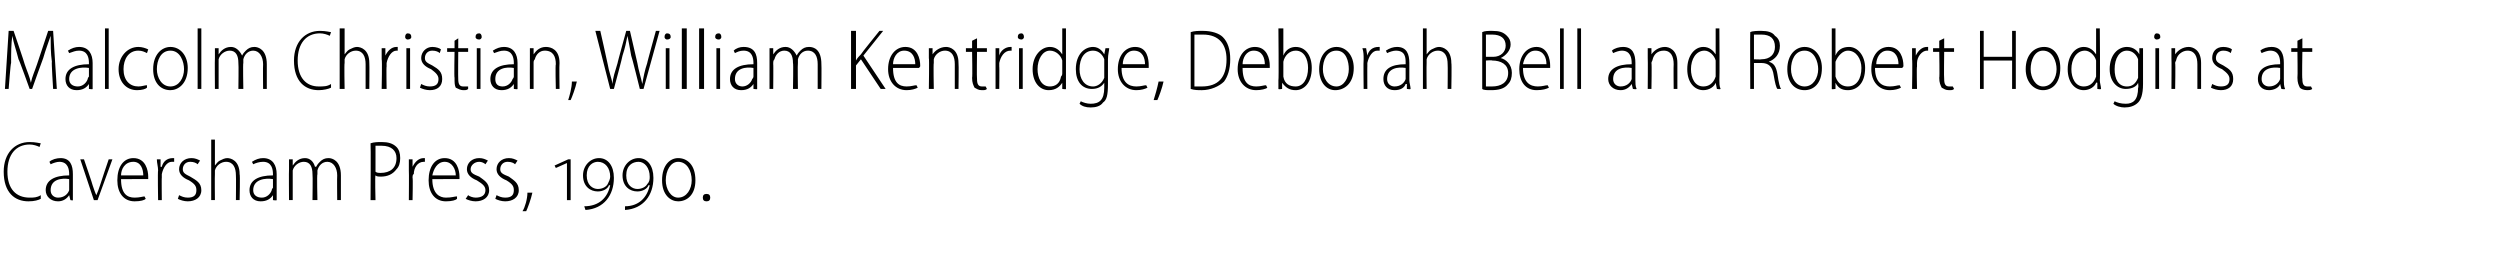<?xml version="1.0" standalone="no"?><!DOCTYPE svg PUBLIC "-//W3C//DTD SVG 1.1//EN" "http://www.w3.org/Graphics/SVG/1.1/DTD/svg11.dtd"><svg xmlns="http://www.w3.org/2000/svg" version="1.1" width="202.4px" height="20.8px" viewBox="0 -2 202.4 20.8" style="top:-2px"><desc>Malcolm Christian, William Kentridge, Deborah Bell and Robert Hodgins at Caversham Press, 1990</desc><defs/><g id="Polygon119380"><path d="m3.3 14.1c-.2.1-.5.2-1 .2c-1.1 0-2-.7-2-2.4c0-1.5.9-2.4 2.1-2.4c.5 0 .8.1.9.1l-.1.3c-.2-.1-.5-.2-.8-.2c-1.1 0-1.8.8-1.8 2.2c0 1.4.7 2.1 1.8 2.1c.3 0 .6 0 .9-.2v.3zm2.6-.6v.7c.05.05-.2 0-.2 0l-.1-.4s-.01 0 0 0c-.2.3-.5.5-.9.5c-.6 0-1-.4-1-.9c0-.8.7-1.2 1.9-1.2v-.1c0-.4-.1-1-.8-1c-.2 0-.5.1-.7.2l-.1-.2c.2-.2.6-.3.9-.3c.8 0 1 .6 1 1.3v1.4zm-.3-1c-.6-.1-1.5 0-1.5.9c0 .4.3.6.6.6c.5 0 .8-.3.9-.6v-.9zm1.2-1.6s.72 2.09.7 2.1c.1.3.2.6.3.8c.1-.2.2-.5.3-.8c-.01-.01.7-2.1.7-2.1h.3l-1.2 3.3h-.3l-1.1-3.3h.3zm3 1.6c0 1.2.5 1.5 1.1 1.5c.4 0 .7-.1.8-.1l.1.2c-.1.1-.4.2-.9.2c-.9 0-1.4-.7-1.4-1.7c0-1.1.5-1.8 1.3-1.8c1 0 1.2 1 1.2 1.5v.2H9.8zm1.8-.3c0-.5-.2-1.1-.8-1.1c-.7 0-1 .6-1 1.1h1.8zm1.2-.4c0-.3-.1-.6-.1-.9h.3v.6s.06.03.1 0c.1-.4.4-.7.9-.7h.1v.3h-.2c-.4 0-.7.5-.8 1v.3c-.02-.04 0 1.8 0 1.8h-.3s-.04-2.37 0-2.4zm1.7 2c.2.1.4.2.7.2c.5 0 .7-.2.7-.6c0-.3-.1-.5-.6-.8c-.5-.2-.8-.5-.8-.9c0-.5.4-.9 1-.9c.3 0 .5.1.7.2l-.2.3c-.1-.1-.3-.2-.6-.2c-.4 0-.6.3-.6.6c0 .3.2.4.6.6c.5.3.9.5.9 1.1c0 .6-.5.9-1.1.9c-.3 0-.6-.1-.8-.2l.1-.3zm2.6-4.5h.3v2.1s-.01.02 0 0c.1-.1.2-.3.4-.4c.2-.1.4-.2.6-.2c.3 0 1 .2 1 1.3c.05.03 0 2.1 0 2.1h-.3s.02-2.02 0-2c0-.6-.2-1.1-.8-1.1c-.4 0-.8.3-.9.7v.3c-.02.04 0 2.1 0 2.1h-.3V9.3zm5.3 4.2v.7c.01.05-.3 0-.3 0v-.4s-.04 0 0 0c-.2.3-.5.5-1 .5c-.6 0-.9-.4-.9-.9c0-.8.7-1.2 1.9-1.2v-.1c0-.4-.1-1-.8-1c-.3 0-.6.1-.8.2l-.1-.2c.3-.2.6-.3.9-.3c.8 0 1.1.6 1.1 1.3v1.4zm-.3-1c-.6-.1-1.6 0-1.6.9c0 .4.3.6.7.6c.4 0 .7-.3.8-.6c0-.1.1-.2.1-.2v-.7zm1.3-.8v-.8h.3v.5s-.01.04 0 0c.2-.3.5-.6 1-.6c.4 0 .7.3.8.7h.1c.1-.2.2-.3.3-.4c.2-.2.4-.3.7-.3c.3 0 1 .2 1 1.4v2h-.3s-.02-1.97 0-2c0-.6-.3-1.1-.8-1.1c-.4 0-.7.3-.8.7v.3c-.05-.01 0 2.1 0 2.1h-.4s.03-2.1 0-2.1c0-.6-.2-1-.7-1c-.4 0-.8.3-.9.7v2.4h-.3s-.02-2.51 0-2.5zM30 9.6c.3-.1.6-.1.9-.1c.5 0 .9.1 1.2.4c.2.2.3.5.3.9c0 .4-.1.7-.3.9c-.3.4-.7.6-1.3.6c-.1 0-.3 0-.4-.1c-.05.03 0 2 0 2h-.4s.03-4.61 0-4.6zm.4 2.3c.1.1.3.1.4.1c.8 0 1.3-.4 1.3-1.2c0-.6-.4-1-1.2-1h-.5v2.1zm2.7-.1v-.9h.3v.6s.02.03 0 0c.2-.4.5-.7.9-.7h.1v.3h-.1c-.5 0-.8.5-.8 1c-.1 0-.1.2-.1.3c.04-.04 0 1.8 0 1.8h-.3s.02-2.37 0-2.4zm1.9.7c0 1.2.6 1.5 1.1 1.5c.5 0 .7-.1.9-.1v.2c-.1.1-.4.2-.9.2c-.9 0-1.4-.7-1.4-1.7c0-1.1.5-1.8 1.3-1.8c1 0 1.2 1 1.2 1.5v.2H35zm1.9-.3c0-.5-.3-1.1-.9-1.1c-.6 0-.9.6-1 1.1h1.9zm1 1.6c.1.1.4.2.6.2c.5 0 .8-.2.8-.6c0-.3-.2-.5-.7-.8c-.5-.2-.8-.5-.8-.9c0-.5.4-.9 1-.9c.3 0 .5.1.7.2l-.2.3c-.1-.1-.3-.2-.5-.2c-.4 0-.7.3-.7.6c0 .3.2.4.7.6c.4.3.8.5.8 1.1c0 .6-.5.9-1.1.9c-.3 0-.6-.1-.8-.2l.2-.3zm2.3 0c.2.1.4.2.7.2c.5 0 .7-.2.7-.6c0-.3-.1-.5-.6-.8c-.5-.2-.8-.5-.8-.9c0-.5.4-.9 1-.9c.3 0 .5.1.7.2l-.2.3c-.1-.1-.3-.2-.6-.2c-.4 0-.6.3-.6.6c0 .3.2.4.7.6c.4.3.8.5.8 1.1c0 .6-.5.9-1.1.9c-.3 0-.6-.1-.8-.2l.1-.3zm2.1 1.3c.2-.3.4-1 .4-1.5h.4c-.1.5-.4 1.3-.5 1.5h-.3zm3.6-.9v-3l-.9.4l-.1-.2l1.1-.5h.2v3.3h-.3zm1.4.5c1.2 0 1.9-.7 2.1-1.7h-.1c-.1.3-.5.5-.9.5c-.6 0-1.2-.4-1.2-1.3c0-.8.6-1.4 1.3-1.4c.7 0 1.2.6 1.2 1.6c0 1.4-.8 2.5-2.3 2.6l-.1-.3zm1.1-1.4c.4 0 .7-.2.8-.4c.1-.2.2-.4.2-.6c0-.7-.4-1.2-1-1.2c-.4 0-.9.3-.9 1.1c0 .8.5 1.1.9 1.1zm2.2 1.4c1.1 0 1.8-.7 2-1.7h-.1c-.1.3-.5.5-.9.5c-.6 0-1.2-.4-1.2-1.3c0-.8.6-1.4 1.3-1.4c.7 0 1.2.6 1.2 1.6c0 1.4-.8 2.5-2.3 2.6v-.3zm1-1.4c.4 0 .7-.2.8-.4c.2-.2.2-.4.2-.6c0-.7-.4-1.2-.9-1.2c-.5 0-1 .3-1 1.1c0 .8.5 1.1.9 1.1zm3.3 1c-.6 0-1.3-.5-1.3-1.7c0-1.3.7-1.8 1.3-1.8c.7 0 1.4.5 1.4 1.8c0 1.2-.7 1.7-1.4 1.7zm0-.3c.7 0 1.1-.7 1.1-1.4c0-.8-.4-1.5-1.1-1.5c-.6 0-1 .7-1 1.5c0 .7.4 1.4 1 1.4zm2.3.3c-.2 0-.3-.1-.3-.3c0-.2.1-.3.3-.3c.2 0 .3.1.3.3c0 .2-.1.3-.3.3z" stroke="none" fill="#000"/></g><g id="Polygon119379"><path d="m4.2 3c-.1-.7-.1-1.5-.1-2.1c-.2.6-.4 1.1-.6 1.8c-.01-.01-.9 2.5-.9 2.5h-.2s-.87-2.43-.9-2.4C1.3 2 1.1 1.5 1 .9c-.1.6-.1 1.4-.1 2.2C.86 3.07.7 5.2.7 5.2h-.3L.7.5h.4s.91 2.66.9 2.7c.2.6.4 1 .5 1.5c.1-.5.3-.9.5-1.5L3.9.5h.4l.3 4.7h-.3S4.16 3 4.2 3zm3.3 1.5v.7c.02.05-.3 0-.3 0v-.4s-.04 0 0 0c-.2.3-.5.5-1 .5c-.6 0-.9-.4-.9-.9c0-.8.7-1.2 1.9-1.2v-.1c0-.4-.1-1-.8-1c-.3 0-.5.1-.8.2l-.1-.2c.3-.2.6-.3.9-.3c.8 0 1.1.6 1.1 1.3v1.4zm-.3-1c-.6-.1-1.6 0-1.6.9c0 .4.3.6.7.6c.4 0 .7-.3.8-.6c0-.1.1-.2.1-.2v-.7zM8.5.3h.3v4.9h-.3V.3zm3.4 4.8c-.1.1-.4.2-.8.2c-.9 0-1.5-.7-1.5-1.7c0-1 .7-1.8 1.6-1.8c.3 0 .6.1.8.2l-.1.3c-.2-.1-.4-.2-.7-.2c-.8 0-1.2.7-1.2 1.5c0 .9.5 1.4 1.2 1.4c.3 0 .5-.1.7-.1v.2zm3.3-1.6c0 1.3-.8 1.8-1.4 1.8c-.8 0-1.4-.6-1.4-1.7c0-1.2.7-1.8 1.4-1.8c.8 0 1.4.7 1.4 1.7zm-2.5.1c0 .7.4 1.4 1.1 1.4c.7 0 1.1-.7 1.1-1.4c0-.6-.3-1.5-1.1-1.5c-.8 0-1.1.8-1.1 1.5zM16 .3h.3v4.9h-.3V.3zm1.4 2.4v-.8h.3v.5s-.01.04 0 0c.2-.3.5-.6 1-.6c.4 0 .7.3.9.7c.1-.2.2-.3.3-.4c.2-.2.4-.3.7-.3c.3 0 1 .2 1 1.4v2h-.3s-.02-1.97 0-2c0-.6-.3-1.1-.8-1.1c-.4 0-.7.3-.8.7v.3c-.04-.01 0 2.1 0 2.1h-.4s.03-2.1 0-2.1c0-.6-.2-1-.7-1c-.4 0-.8.3-.9.7v2.4h-.3s-.02-2.51 0-2.5zm9.4 2.4c-.2.1-.6.2-1 .2c-1.1 0-2-.7-2-2.4c0-1.5.9-2.4 2.1-2.4c.5 0 .8.1.9.1l-.1.3c-.2-.1-.5-.2-.8-.2c-1.1 0-1.8.8-1.8 2.2c0 1.4.7 2.1 1.7 2.1c.4 0 .7 0 1-.2v.3zm.7-4.8h.4v2.1s-.03.02 0 0c.1-.1.2-.3.4-.4c.2-.1.4-.2.6-.2c.3 0 1 .2 1 1.3c.02.03 0 2.1 0 2.1h-.3v-2c0-.6-.2-1.1-.8-1.1c-.4 0-.8.3-.9.7v.3c-.04.04 0 2.1 0 2.1h-.4V.3zm3.4 2.5v-.9h.3v.6s.05.03 0 0c.2-.4.5-.7.9-.7h.1v.3h-.1c-.4 0-.7.5-.8 1v.3c-.03-.04 0 1.8 0 1.8h-.4s.05-2.37 0-2.4zm2 2.4V1.9h.3v3.3h-.3zm.4-4.2c0 .1-.1.2-.3.2c-.1 0-.2-.1-.2-.2c0-.2.1-.3.2-.3c.2 0 .3.1.3.3zm.8 3.8c.2.1.4.2.7.2c.5 0 .7-.2.7-.6c0-.3-.2-.5-.6-.8c-.5-.2-.8-.5-.8-.9c0-.5.4-.9.9-.9c.3 0 .6.1.7.2l-.1.3c-.1-.1-.3-.2-.6-.2c-.4 0-.6.3-.6.6c0 .3.2.4.6.6c.5.3.8.5.8 1.1c0 .6-.4.9-1 .9c-.3 0-.6-.1-.8-.2l.1-.3zm3-3.7v.8h.8v.3h-.8s-.02 2.18 0 2.2c0 .4.1.6.4.6h.4v.2c-.1.1-.2.1-.4.1c-.2 0-.4-.1-.6-.2c-.1-.2-.1-.4-.1-.8c-.04 0 0-2.1 0-2.1h-.6v-.3h.6v-.6l.3-.2zm1.5 4.1V1.9h.3v3.3h-.3zM39 1c0 .1-.1.2-.2.2c-.2 0-.3-.1-.3-.2c0-.2.1-.3.3-.3c.1 0 .2.1.2.3zm2.9 3.5v.7c.02.05-.3 0-.3 0v-.4s-.03 0 0 0c-.2.3-.5.5-1 .5c-.6 0-.9-.4-.9-.9c0-.8.7-1.2 1.9-1.2v-.1c0-.4-.1-1-.8-1c-.3 0-.5.1-.8.2l-.1-.2c.3-.2.6-.3.9-.3c.8 0 1.1.6 1.1 1.3v1.4zm-.3-1c-.6-.1-1.5 0-1.5.9c0 .4.2.6.6.6c.4 0 .7-.3.8-.6c.1-.1.1-.2.1-.2v-.7zm1.3-.8v-.8h.3v.5s0 .04 0 0c.2-.3.5-.6 1-.6c.4 0 1.1.2 1.1 1.3c-.03.04 0 2.1 0 2.1h-.3s-.05-2 0-2c0-.6-.2-1.1-.9-1.1c-.4 0-.7.3-.8.7c-.1.1-.1.2-.1.3v2.1h-.3s-.01-2.51 0-2.5zM46 6.1c.1-.3.3-1 .3-1.5h.4c-.1.5-.4 1.3-.5 1.5h-.2zm3.4-.9L48.2.5h.4s.6 2.65.6 2.7c.1.6.3 1.1.4 1.6c0-.5.2-1 .4-1.7c-.03.04.7-2.6.7-2.6h.3l.6 2.6c.1.6.3 1.2.4 1.7c.1-.6.2-1.1.4-1.7c-.03.04.7-2.6.7-2.6h.3l-1.3 4.7h-.3s-.66-2.68-.7-2.7c-.1-.6-.2-1.1-.3-1.6c-.1.5-.2 1-.4 1.6c.02.03-.7 2.7-.7 2.7h-.3zm4.5 0V1.9h.3v3.3h-.3zm.4-4.2c0 .1-.1.2-.3.2c-.1 0-.2-.1-.2-.2c0-.2.1-.3.2-.3c.2 0 .3.1.3.3zm.9-.7h.4v4.9h-.4V.3zm1.4 0h.4v4.9h-.4V.3zM58 5.2V1.9h.3v3.3h-.3zm.4-4.2c0 .1-.1.2-.2.2c-.2 0-.3-.1-.3-.2c0-.2.1-.3.3-.3c.1 0 .2.1.2.3zm2.9 3.5v.7c.03.05-.3 0-.3 0v-.4s-.02 0 0 0c-.2.3-.5.5-1 .5c-.6 0-.9-.4-.9-.9c0-.8.7-1.2 1.9-1.2v-.1c0-.4-.1-1-.8-1c-.3 0-.5.1-.7.2l-.1-.2c.2-.2.5-.3.8-.3c.9 0 1.1.6 1.1 1.3v1.4zm-.3-1c-.6-.1-1.5 0-1.5.9c0 .4.3.6.6.6c.4 0 .7-.3.8-.6c.1-.1.1-.2.1-.2v-.7zm1.3-.8v-.8h.3v.5s.01.04 0 0c.2-.3.5-.6 1-.6c.4 0 .7.3.9.7c.1-.2.2-.3.3-.4c.2-.2.4-.3.7-.3c.4 0 1 .2 1 1.4c.02-.02 0 2 0 2h-.3v-2c0-.6-.2-1.1-.8-1.1c-.4 0-.7.3-.8.7v.3c-.03-.01 0 2.1 0 2.1h-.4s.04-2.1 0-2.1c0-.6-.2-1-.7-1c-.4 0-.7.3-.8.7c-.1.1-.1.2-.1.4c.02-.04 0 2 0 2h-.3V2.7zM68.9.5h.4v2.4s-.01 0 0 0c.1-.2.3-.4.4-.5c-.03-.01 1.5-1.9 1.5-1.9h.3l-1.6 2l1.8 2.7h-.4l-1.6-2.4l-.4.5v1.9h-.4V.5zm3.4 3c0 1.2.5 1.5 1.1 1.5c.4 0 .6-.1.8-.1l.1.2c-.2.1-.5.2-.9.2c-.9 0-1.5-.7-1.5-1.7c0-1.1.6-1.8 1.4-1.8c1 0 1.2 1 1.2 1.5c0 .1 0 .1-.1.2h-2.1zm1.8-.3c0-.5-.2-1.1-.9-1.1c-.6 0-.9.6-.9 1.1h1.8zm1.1-.5v-.8h.3v.5s.05.04 0 0c.2-.3.6-.6 1.1-.6c.3 0 1 .2 1 1.3c.03.04 0 2.1 0 2.1h-.3v-2c0-.6-.2-1.1-.8-1.1c-.4 0-.8.3-.9.7v.3c-.04.04 0 2.1 0 2.1h-.4s.04-2.51 0-2.5zm3.9-1.6v.8h.8v.3h-.8s-.03 2.18 0 2.2c0 .4.1.6.4.6h.3l.1.2c-.1.1-.2.1-.4.1c-.3 0-.4-.1-.6-.2c-.1-.2-.2-.4-.2-.8c.04 0 0-2.1 0-2.1h-.5v-.3h.5v-.6l.4-.2zm1.5 1.7v-.9h.3v.6s0 .03 0 0c.1-.4.5-.7.9-.7h.1v.3h-.1c-.5 0-.8.5-.9 1v.3c.02-.04 0 1.8 0 1.8h-.3V2.8zm1.9 2.4V1.9h.3v3.3h-.3zm.4-4.2c0 .1-.1.2-.2.2c-.2 0-.3-.1-.3-.2c0-.2.1-.3.3-.3c.1 0 .2.1.2.3zm3.4-.7v4.9c.03.05-.3 0-.3 0v-.5s-.01-.03 0 0c-.2.3-.5.6-1.1.6c-.7 0-1.3-.6-1.3-1.7c0-1.1.7-1.8 1.4-1.8c.5 0 .8.3 1 .6c-.04-.03 0 0 0 0V.3h.3zM86 3.2v-.3c-.1-.4-.5-.8-1-.8c-.6 0-1 .7-1 1.5c0 .7.3 1.4 1 1.4c.4 0 .8-.2.9-.8c.1-.1.1-.2.1-.3v-.7zm3.7 1.6c0 .9-.1 1.3-.4 1.5c-.2.3-.6.4-1 .4c-.4 0-.7-.1-.9-.3l.1-.2c.2.1.5.2.8.2c.7 0 1.1-.3 1.1-1.3v-.4s0-.04 0 0c-.2.3-.5.5-1 .5c-.8 0-1.3-.6-1.3-1.6c0-1.2.7-1.8 1.4-1.8c.5 0 .8.4.9.6c.03.01 0 0 0 0l.1-.5h.3c0 .2-.1.5-.1.9v2zm-.3-1.7v-.3c-.1-.3-.4-.7-.9-.7c-.7 0-1.1.6-1.1 1.5c0 .8.4 1.4 1.1 1.4c.3 0 .7-.2.9-.7V3.1zm1.4.4c0 1.2.6 1.5 1.2 1.5c.4 0 .6-.1.8-.1l.1.2c-.2.1-.5.2-.9.2c-.9 0-1.5-.7-1.5-1.7c0-1.1.6-1.8 1.4-1.8c1 0 1.1 1 1.1 1.5v.2h-2.2zm1.9-.3c0-.5-.2-1.1-.9-1.1c-.6 0-.9.6-.9 1.1h1.8zm.7 2.9c.1-.3.3-1 .4-1.5h.4c-.1.5-.4 1.3-.5 1.5h-.3zm3-5.5c.3-.1.6-.1 1-.1c.7 0 1.3.2 1.6.5c.4.4.6 1 .6 1.8c0 .8-.2 1.4-.5 1.8c-.4.4-1.1.7-1.8.7c-.3 0-.6 0-.9-.1V.6zm.3 4.4h.6c1.3 0 2-.7 2-2.2c0-1.2-.6-2-1.9-2h-.7v4.2zm3.9-1.5c0 1.2.5 1.5 1.1 1.5c.4 0 .6-.1.8-.1l.1.2c-.1.1-.5.2-.9.2c-.9 0-1.5-.7-1.5-1.7c0-1.1.6-1.8 1.4-1.8c1 0 1.2 1 1.2 1.5v.2h-2.2zm1.8-.3c0-.5-.2-1.1-.9-1.1c-.6 0-.9.6-.9 1.1h1.8zm1.1-2.9h.4v2.2s-.02-.04 0 0c.2-.5.6-.7 1-.7c.8 0 1.3.7 1.3 1.7c0 1.3-.7 1.8-1.3 1.8c-.5 0-.8-.2-1.1-.6c.04-.02 0 0 0 0v.5s-.29.05-.3 0v-.7c.04 0 0-4.2 0-4.2zm.4 3.7v.2c.1.6.5.8 1 .8c.6 0 1-.6 1-1.5c0-.7-.3-1.4-1-1.4c-.5 0-.9.4-1 .9v1zm5.7-.5c0 1.3-.8 1.8-1.5 1.8c-.7 0-1.3-.6-1.3-1.7c0-1.2.7-1.8 1.4-1.8c.8 0 1.4.7 1.4 1.7zm-2.5.1c0 .7.4 1.4 1.1 1.4c.6 0 1-.7 1-1.4c0-.6-.2-1.5-1-1.5c-.8 0-1.1.8-1.1 1.5zm3.3-.8c0-.3 0-.6-.1-.9h.3l.1.6s-.03.03 0 0c.1-.4.4-.7.9-.7h.1v.3h-.2c-.4 0-.7.5-.8 1v.3c-.01-.04 0 1.8 0 1.8h-.3s-.03-2.37 0-2.4zm3.7 1.7c0 .2.1.5.1.7c-.01.05-.3 0-.3 0v-.4h-.1c-.1.3-.4.5-.9.5c-.6 0-.9-.4-.9-.9c0-.8.6-1.2 1.8-1.2v-.1c0-.4 0-1-.8-1c-.2 0-.5.1-.7.2l-.1-.2c.3-.2.6-.3.9-.3c.8 0 1 .6 1 1.3v1.4zm-.3-1c-.6-.1-1.5 0-1.5.9c0 .4.3.6.6.6c.5 0 .8-.3.9-.6v-.9zm1.4-3.2h.3v2.1s-.01.02 0 0c.1-.1.2-.3.4-.4c.2-.1.4-.2.6-.2c.3 0 1 .2 1 1.3c.04.03 0 2.1 0 2.1h-.3s.02-2.02 0-2c0-.6-.2-1.1-.8-1.1c-.4 0-.8.3-.9.7v.3c-.02.04 0 2.1 0 2.1h-.3V.3zm4.8.3c.2-.1.5-.1.8-.1c.6 0 .9.1 1.2.4c.2.2.3.4.3.7c0 .5-.4.9-.8 1.1c.4.1.9.5.9 1.2c0 .4-.1.7-.3.9c-.3.4-.8.5-1.4.5c-.3 0-.6 0-.7-.1V.6zm.3 2h.6c.6 0 1-.4 1-.9c0-.6-.4-.9-1.1-.9h-.5v1.8zm0 2.4h.5c.7 0 1.3-.3 1.3-1.1c0-.7-.6-1-1.3-1c-.01-.04-.5 0-.5 0v2.1zm3-1.5c0 1.2.6 1.5 1.2 1.5c.4 0 .6-.1.8-.1l.1.2c-.2.1-.5.2-1 .2c-.9 0-1.4-.7-1.4-1.7c0-1.1.6-1.8 1.4-1.8c.9 0 1.1 1 1.1 1.5v.2h-2.2zm1.9-.3c0-.5-.2-1.1-.9-1.1c-.6 0-.9.6-1 1.1h1.9zm1.1-2.9h.3v4.9h-.3V.3zm1.4 0h.3v4.9h-.3V.3zm4.7 4.2c0 .2 0 .5.1.7c-.05.05-.3 0-.3 0l-.1-.4s-.01 0 0 0c-.2.3-.5.5-.9.5c-.6 0-1-.4-1-.9c0-.8.7-1.2 1.9-1.2v-.1c0-.4-.1-1-.8-1c-.2 0-.5.1-.7.2l-.1-.2c.2-.2.6-.3.9-.3c.8 0 1 .6 1 1.3v1.4zm-.3-1c-.6-.1-1.5 0-1.5.9c0 .4.3.6.6.6c.5 0 .8-.3.9-.6v-.9zm1.3-.8v-.8h.3v.5s.02.04 0 0c.2-.3.6-.6 1.1-.6c.3 0 1 .2 1 1.3v2.1h-.3s-.02-2 0-2c0-.6-.2-1.1-.8-1.1c-.5 0-.8.3-.9.7c0 .1-.1.2-.1.3c.04.04 0 2.1 0 2.1h-.3s.02-2.51 0-2.5zm5.8-2.4s.03 4.2 0 4.2c0 .2 0 .5.1.7c-.04.05-.3 0-.3 0l-.1-.5s.03-.03 0 0c-.1.3-.5.6-1 .6c-.7 0-1.3-.6-1.3-1.7c0-1.1.6-1.8 1.3-1.8c.5 0 .8.3 1 .6c-.01-.03 0 0 0 0V.3h.3zm-.3 2.9v-.3c-.1-.4-.5-.8-.9-.8c-.7 0-1.1.7-1.1 1.5c0 .7.3 1.4 1 1.4c.4 0 .8-.2 1-.8v-1zm2.8-2.6c.2-.1.6-.1.9-.1c.5 0 .9.1 1.1.4c.3.2.4.5.4.8c0 .7-.4 1.1-.9 1.3c.4.1.6.4.7 1c.1.7.2 1.1.3 1.2h-.3c-.1-.1-.2-.5-.3-1.1c-.1-.7-.4-1-1-1h-.6v2.1h-.3s-.02-4.6 0-4.6zm.3 2.2s.6.03.6 0c.7 0 1.1-.4 1.1-1c0-.7-.4-1-1.1-1h-.6v2zm5.5.7c0 1.3-.7 1.8-1.4 1.8c-.8 0-1.4-.6-1.4-1.7c0-1.2.7-1.8 1.4-1.8c.8 0 1.4.7 1.4 1.7zm-2.5.1c0 .7.4 1.4 1.1 1.4c.7 0 1.1-.7 1.1-1.4c0-.6-.3-1.5-1.1-1.5c-.8 0-1.1.8-1.1 1.5zm3.3-3.3h.3v2.2s.03-.04 0 0c.2-.5.6-.7 1.1-.7c.7 0 1.3.7 1.3 1.7c0 1.3-.7 1.8-1.4 1.8c-.5 0-.8-.2-1-.6c-.01-.02 0 0 0 0v.5s-.34.05-.3 0V.3zm.3 3.7v.2c.2.6.6.8 1 .8c.7 0 1.1-.6 1.1-1.5c0-.7-.4-1.4-1.1-1.4c-.4 0-.8.4-1 .9v1zm3.2-.5c0 1.2.6 1.5 1.2 1.5c.4 0 .6-.1.8-.1l.1.2c-.2.1-.5.2-.9.2c-.9 0-1.5-.7-1.5-1.7c0-1.1.6-1.8 1.4-1.8c1 0 1.2 1 1.2 1.5c0 .1 0 .1-.1.2h-2.2zm1.9-.3c0-.5-.2-1.1-.9-1.1c-.6 0-.9.6-.9 1.1h1.8zm1.1-.4v-.9h.3v.6s.04.03 0 0c.2-.4.5-.7.9-.7h.1v.3h-.1c-.4 0-.8.5-.8 1v.3c-.04-.04 0 1.8 0 1.8h-.4s.04-2.37 0-2.4zm2.6-1.7v.8h.8v.3h-.8s-.03 2.18 0 2.2c0 .4.1.6.4.6h.3l.1.2c-.1.1-.2.1-.4.1c-.3 0-.4-.1-.6-.2c-.1-.2-.2-.4-.2-.8c.04 0 0-2.1 0-2.1h-.5v-.3h.5v-.6l.4-.2zm3.2-.6v2.1h2.3V.5h.3v4.7h-.3V2.9h-2.3v2.3h-.3V.5h.3zm6.2 3c0 1.3-.7 1.8-1.4 1.8c-.7 0-1.4-.6-1.4-1.7c0-1.2.7-1.8 1.5-1.8c.8 0 1.3.7 1.3 1.7zm-2.4.1c0 .7.4 1.4 1 1.4c.7 0 1.1-.7 1.1-1.4c0-.6-.3-1.5-1.1-1.5c-.7 0-1 .8-1 1.5zM170 .3s.04 4.2 0 4.2c0 .2.1.5.1.7c-.03.05-.3 0-.3 0v-.5s-.07-.03-.1 0c-.1.3-.5.6-1 .6c-.7 0-1.3-.6-1.3-1.7c0-1.1.6-1.8 1.3-1.8c.5 0 .8.3 1 .6c0-.03 0 0 0 0V.3h.3zm-.3 2.9v-.3c-.1-.4-.5-.8-.9-.8c-.7 0-1.1.7-1.1 1.5c0 .7.3 1.4 1 1.4c.4 0 .8-.2 1-.8v-1zm3.8 1.6c0 .9-.2 1.3-.4 1.5c-.3.3-.7.4-1.1.4c-.3 0-.7-.1-.9-.3l.1-.2c.2.1.5.2.9.2c.6 0 1-.3 1-1.3c.05.02 0-.4 0-.4c0 0 .03-.04 0 0c-.1.3-.5.5-1 .5c-.7 0-1.3-.6-1.3-1.6c0-1.2.7-1.8 1.4-1.8c.6 0 .9.4 1 .6c-.03.01 0 0 0 0v-.5h.3v2.9zm-.4-1.7v-.3c-.1-.3-.4-.7-.9-.7c-.6 0-1 .6-1 1.5c0 .8.3 1.4 1 1.4c.4 0 .7-.2.9-.7V3.1zm1.4 2.1V1.9h.3v3.3h-.3zm.4-4.2c0 .1-.1.2-.3.2c-.1 0-.2-.1-.2-.2c0-.2.1-.3.2-.3c.2 0 .3.1.3.3zm.9 1.7v-.8h.3v.5s.03.04 0 0c.2-.3.6-.6 1.1-.6c.3 0 1 .2 1 1.3v2.1h-.3v-2c0-.6-.2-1.1-.8-1.1c-.4 0-.8.3-.9.7c0 .1-.1.2-.1.3c.04.04 0 2.1 0 2.1h-.3s.02-2.51 0-2.5zm3.3 2.1c.2.1.4.2.7.2c.5 0 .7-.2.7-.6c0-.3-.2-.5-.6-.8c-.5-.2-.8-.5-.8-.9c0-.5.3-.9.9-.9c.3 0 .6.1.7.2l-.1.3c-.1-.1-.3-.2-.6-.2c-.4 0-.6.3-.6.6c0 .3.2.4.6.6c.5.3.8.5.8 1.1c0 .6-.4.9-1 .9c-.3 0-.6-.1-.8-.2l.1-.3zm5.8-.3c0 .2 0 .5.1.7c-.03.05-.3 0-.3 0l-.1-.4s.01 0 0 0c-.1.3-.5.5-.9.5c-.6 0-.9-.4-.9-.9c0-.8.6-1.2 1.8-1.2v-.1c0-.4-.1-1-.8-1c-.2 0-.5.1-.7.2l-.1-.2c.2-.2.6-.3.9-.3c.8 0 1 .6 1 1.3v1.4zm-.3-1c-.6-.1-1.5 0-1.5.9c0 .4.3.6.6.6c.5 0 .8-.3.9-.6v-.9zm1.8-2.4v.8h.8v.3h-.8s-.04 2.18 0 2.2c0 .4.1.6.4.6h.3l.1.2c-.1.1-.3.1-.4.1c-.3 0-.5-.1-.6-.2c-.1-.2-.2-.4-.2-.8c.03 0 0-2.1 0-2.1h-.5v-.3h.5v-.6l.4-.2z" stroke="none" fill="#000"/></g></svg>